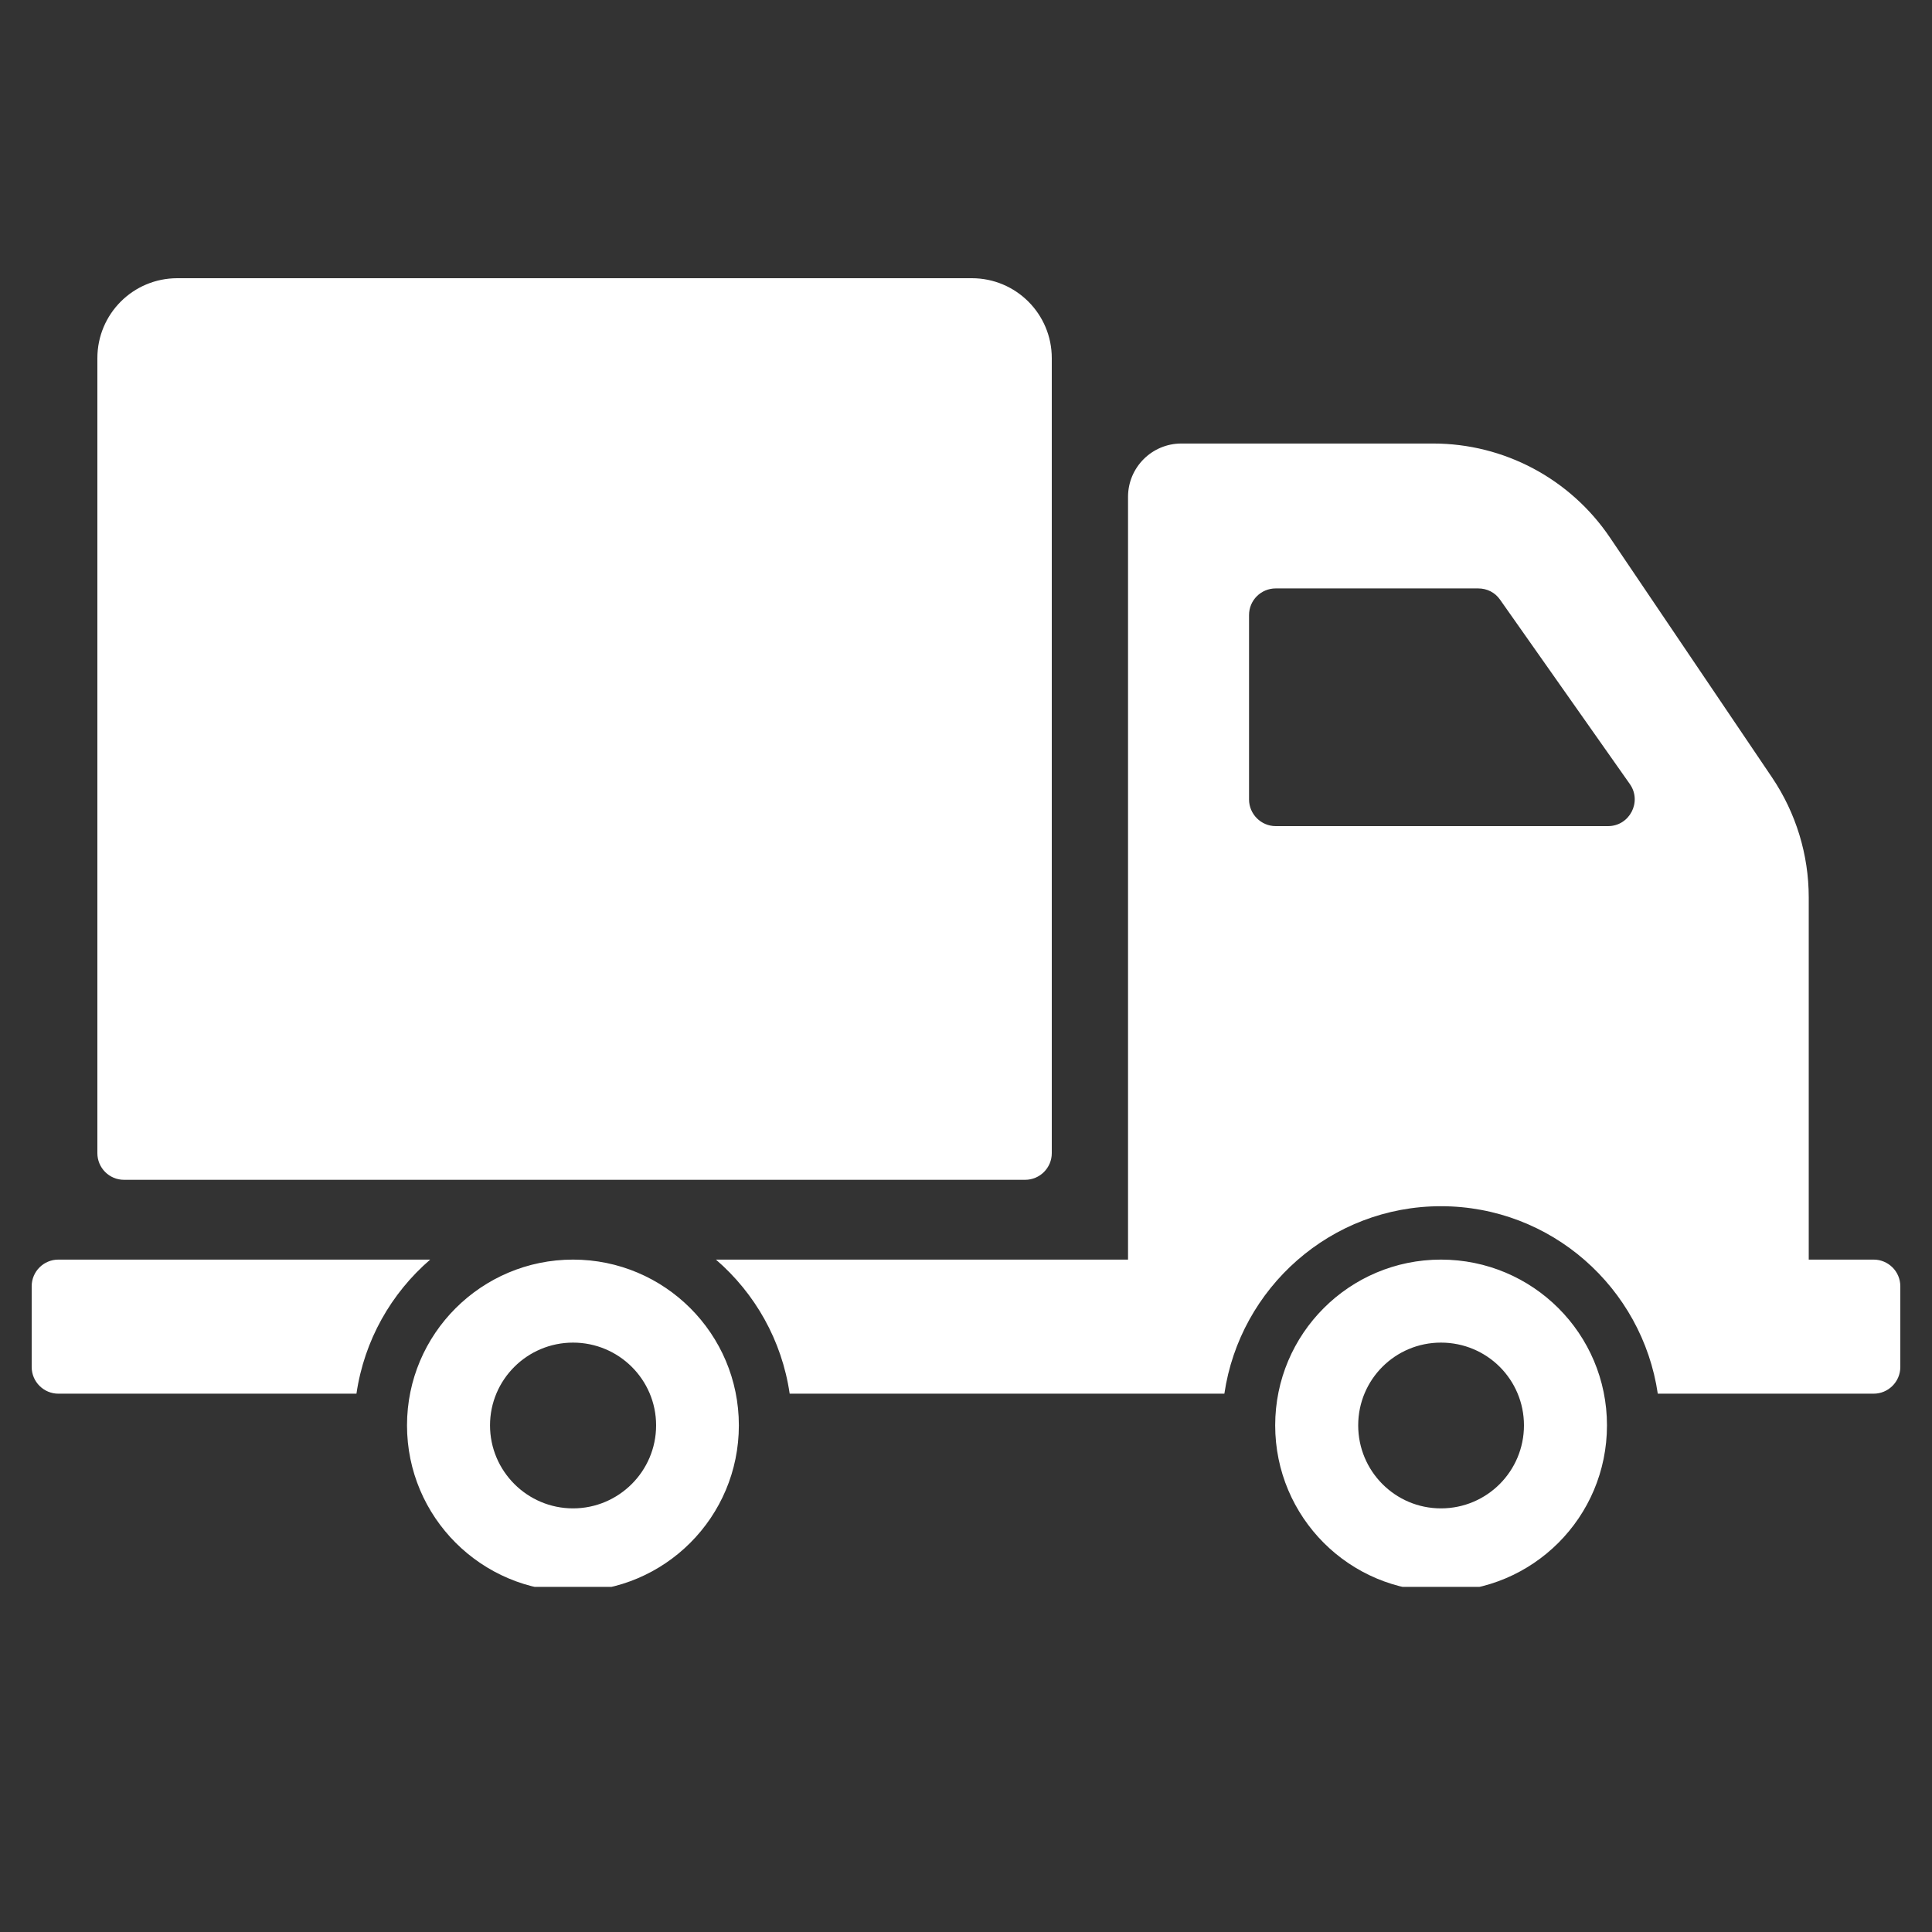 <svg version="1.0" preserveAspectRatio="xMidYMid meet" height="40" viewBox="0 0 30 30" zoomAndPan="magnify" width="40" xmlns:xlink="http://www.w3.org/1999/xlink" xmlns="http://www.w3.org/2000/svg"><rect x="0" y="0" width="30" height="30" fill="#333333" stroke="none"/><defs><clipPath id="727683ff38"><path clip-rule="nonzero" d="M 0.484 4.316 L 29.516 4.316 L 29.516 24.641 L 0.484 24.641 Z M 0.484 4.316"></path></clipPath></defs><g clip-path="url(#727683ff38)"><path fill-rule="nonzero" fill-opacity="1" d="M 1.512 17.906 L 1.512 5.562 C 1.512 4.875 2.066 4.32 2.754 4.32 L 15.09 4.32 C 15.777 4.32 16.332 4.875 16.332 5.562 L 16.332 17.906 C 16.332 18.133 16.148 18.32 15.918 18.32 L 1.926 18.32 C 1.695 18.32 1.512 18.133 1.512 17.906 Z M 11.473 22.133 C 11.473 23.559 10.32 24.711 8.898 24.711 C 7.477 24.711 6.32 23.559 6.32 22.133 C 6.32 20.711 7.477 19.559 8.898 19.559 C 10.32 19.559 11.473 20.711 11.473 22.133 Z M 10.188 22.133 C 10.188 21.422 9.609 20.848 8.898 20.848 C 8.188 20.848 7.609 21.422 7.609 22.133 C 7.609 22.844 8.188 23.422 8.898 23.422 C 9.609 23.422 10.188 22.844 10.188 22.133 Z M 6.68 19.559 L 0.906 19.559 C 0.68 19.559 0.492 19.742 0.492 19.973 L 0.492 21.227 C 0.492 21.457 0.68 21.641 0.906 21.641 L 5.535 21.641 C 5.656 20.812 6.074 20.082 6.68 19.559 Z M 24.953 22.133 C 24.953 23.559 23.801 24.711 22.375 24.711 C 20.953 24.711 19.801 23.559 19.801 22.133 C 19.801 20.711 20.953 19.559 22.375 19.559 C 23.801 19.559 24.953 20.711 24.953 22.133 Z M 23.664 22.133 C 23.664 21.422 23.09 20.848 22.375 20.848 C 21.664 20.848 21.09 21.422 21.09 22.133 C 21.09 22.844 21.664 23.422 22.375 23.422 C 23.09 23.422 23.664 22.844 23.664 22.133 Z M 29.508 19.973 L 29.508 21.227 C 29.508 21.457 29.32 21.641 29.094 21.641 L 25.742 21.641 C 25.5 19.996 24.086 18.73 22.375 18.73 C 20.668 18.73 19.254 19.996 19.012 21.641 L 12.262 21.641 C 12.141 20.812 11.723 20.082 11.117 19.559 L 17.516 19.559 L 17.516 7.715 C 17.516 7.258 17.887 6.887 18.344 6.887 L 22.254 6.887 C 23.355 6.887 24.383 7.434 25 8.348 L 27.52 12.078 C 27.887 12.625 28.086 13.27 28.086 13.934 L 28.086 19.559 L 29.094 19.559 C 29.32 19.559 29.508 19.742 29.508 19.973 Z M 25.309 12.176 L 23.293 9.312 C 23.215 9.199 23.09 9.137 22.953 9.137 L 19.809 9.137 C 19.582 9.137 19.395 9.32 19.395 9.551 L 19.395 12.414 C 19.395 12.641 19.582 12.828 19.809 12.828 L 24.969 12.828 C 25.305 12.828 25.5 12.449 25.309 12.176 Z M 25.309 12.176" fill="#ffffff"></path></g></svg>